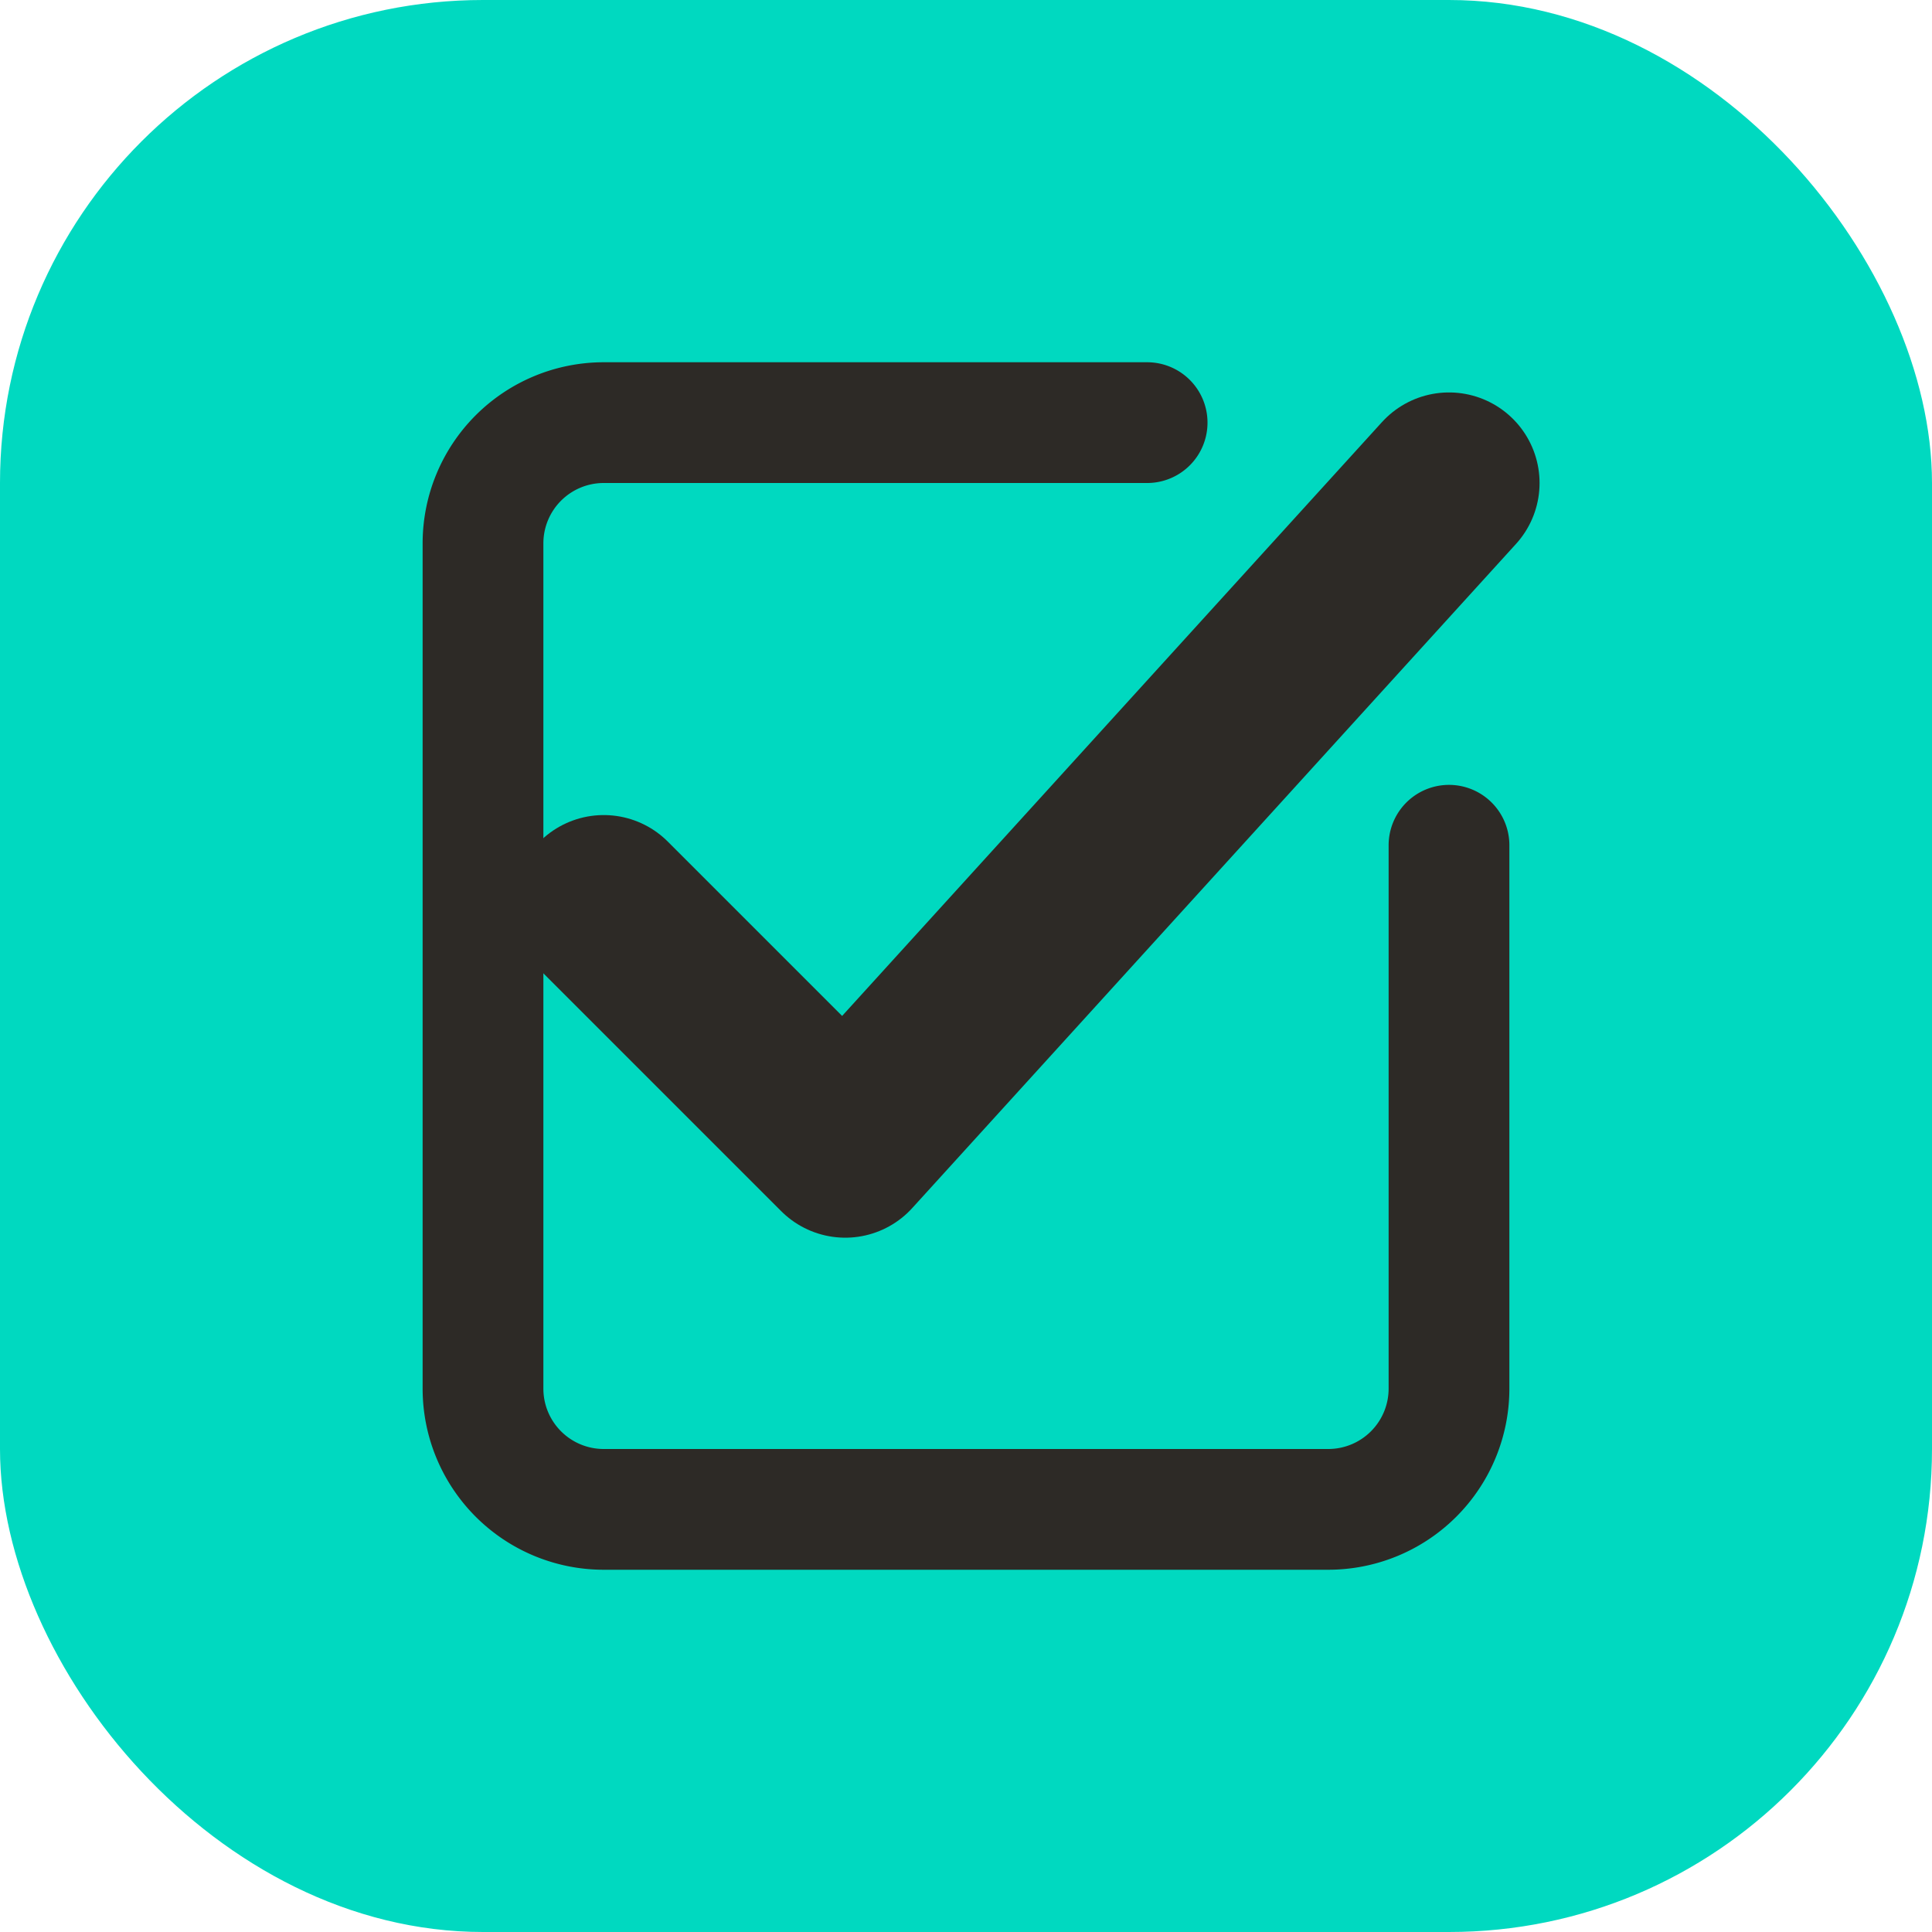 <svg width="32" height="32" viewBox="0 0 32 32" fill="none" xmlns="http://www.w3.org/2000/svg">
  <rect width="32" height="32" rx="8" fill="#00D9C0"/>
  <polyline points="10 15 14 19 24 8" stroke="#2D2A26" stroke-width="3" stroke-linecap="round" stroke-linejoin="round" fill="none"/>
  <path d="M24 14v9a2 2 0 0 1-2 2H10a2 2 0 0 1-2-2V9a2 2 0 0 1 2-2h9" stroke="#2D2A26" stroke-width="2" stroke-linecap="round" fill="none"/>
</svg>
